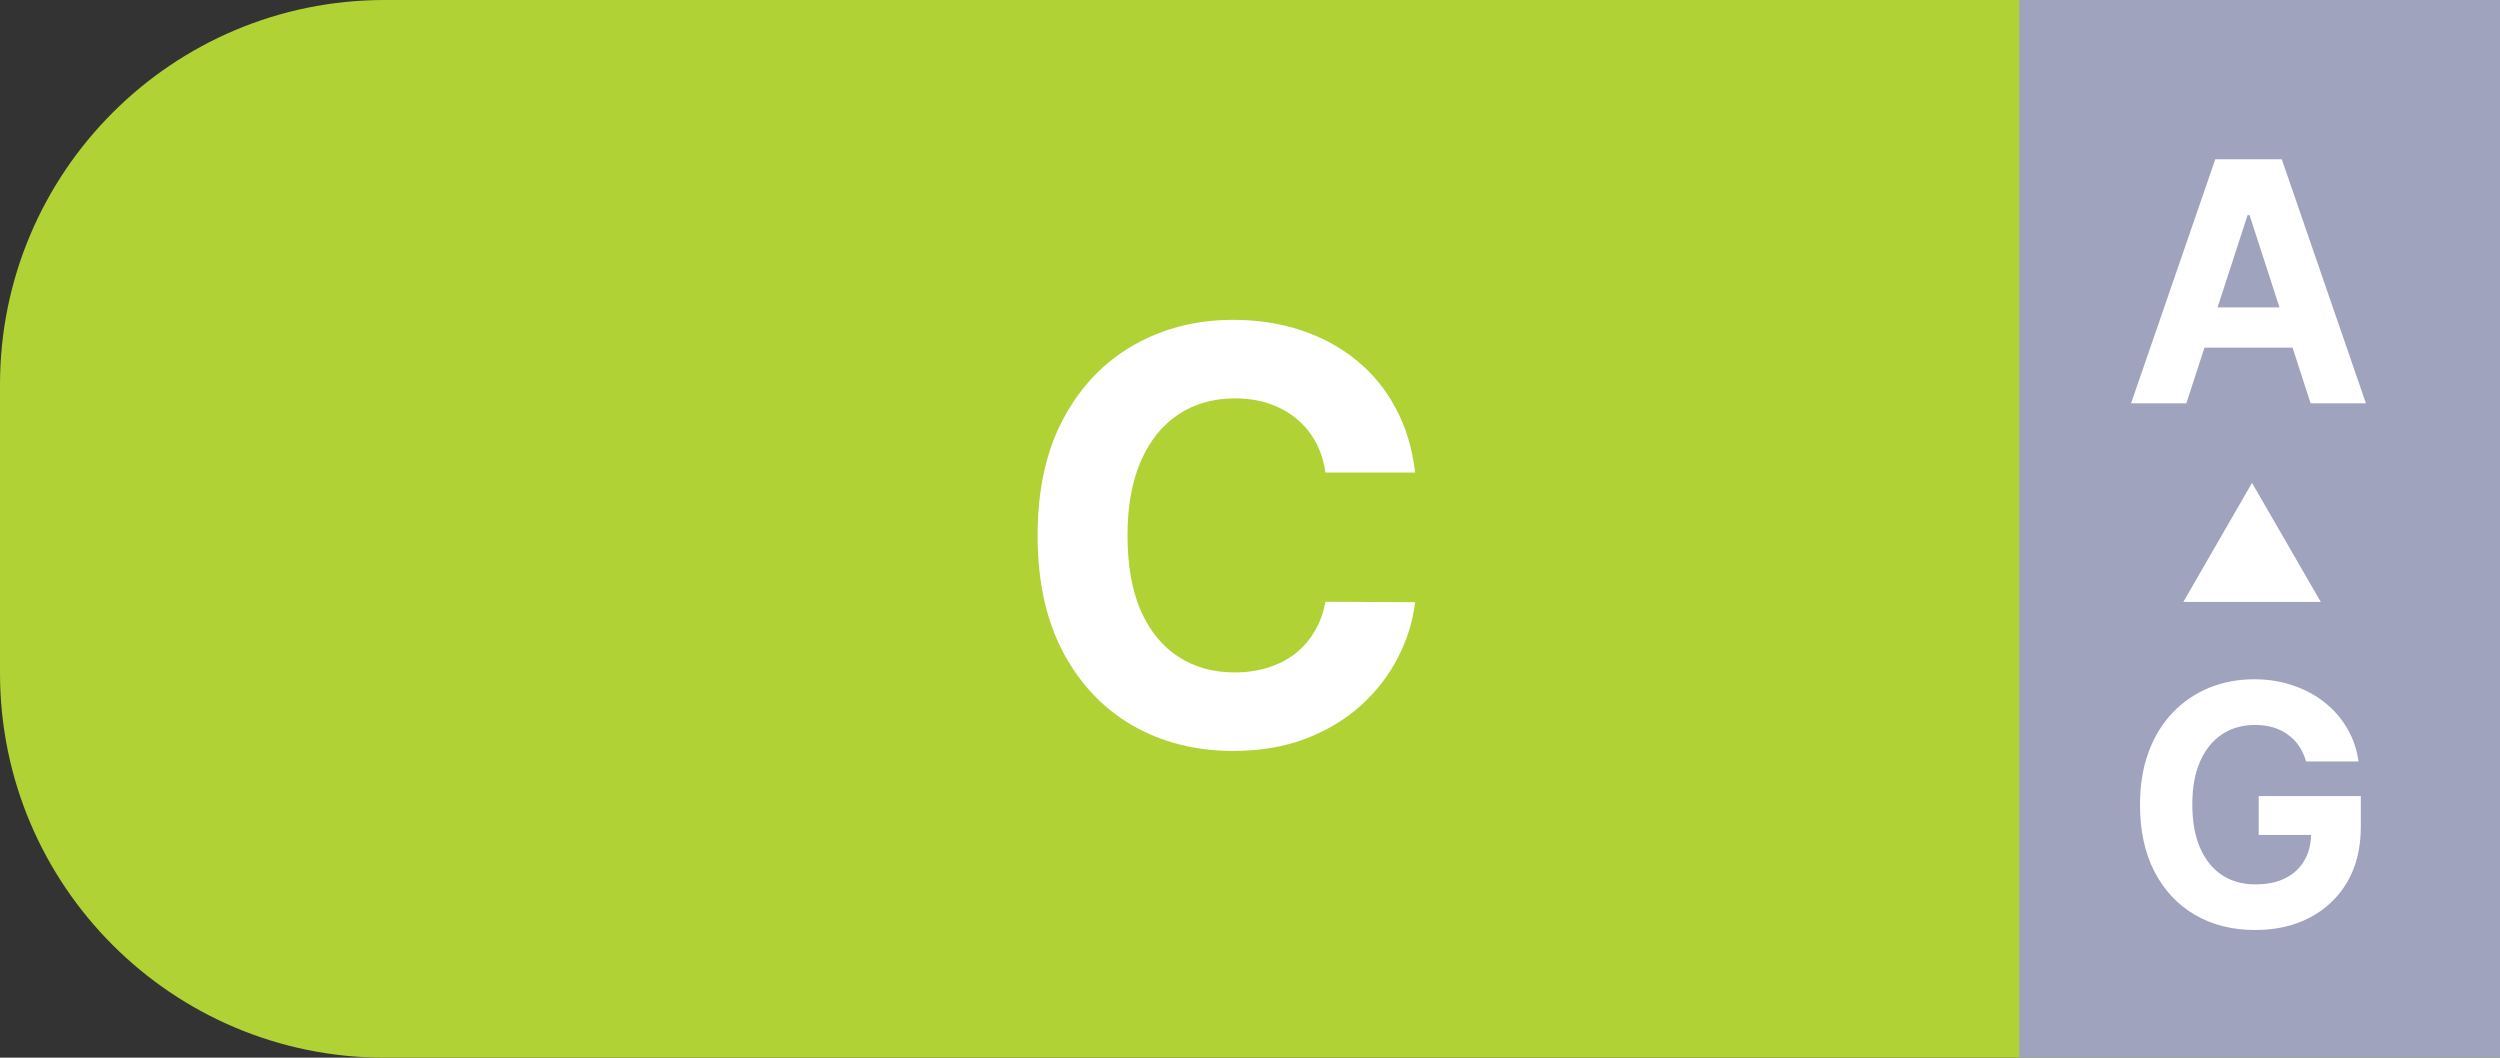 <svg width="52" height="22" viewBox="0 0 52 22" fill="none" xmlns="http://www.w3.org/2000/svg">
    <rect x="0" y="0" width="52" height="22" fill="#333333" stroke="none"/>
    <path d="M0 8C0 3.582 3.582 0 8 0H52V22H8C3.582 22 0 18.418 0 14V8Z" fill="#B0D235"/>
    <path d="M29.435 9.828H27.569C27.535 9.587 27.465 9.372 27.36 9.185C27.255 8.994 27.12 8.832 26.955 8.699C26.791 8.565 26.6 8.463 26.384 8.392C26.171 8.321 25.94 8.286 25.69 8.286C25.238 8.286 24.845 8.398 24.509 8.622C24.174 8.844 23.914 9.168 23.729 9.594C23.545 10.017 23.452 10.531 23.452 11.136C23.452 11.758 23.545 12.281 23.729 12.704C23.917 13.128 24.178 13.447 24.514 13.663C24.849 13.879 25.236 13.987 25.677 13.987C25.924 13.987 26.153 13.954 26.363 13.889C26.576 13.824 26.765 13.729 26.93 13.604C27.095 13.476 27.231 13.321 27.339 13.139C27.45 12.957 27.526 12.75 27.569 12.517L29.435 12.526C29.387 12.926 29.266 13.312 29.073 13.685C28.883 14.054 28.626 14.385 28.302 14.678C27.981 14.967 27.597 15.197 27.151 15.368C26.708 15.536 26.207 15.619 25.647 15.619C24.869 15.619 24.173 15.443 23.559 15.091C22.948 14.739 22.465 14.229 22.11 13.561C21.758 12.893 21.582 12.085 21.582 11.136C21.582 10.185 21.761 9.375 22.119 8.707C22.477 8.04 22.962 7.531 23.576 7.182C24.19 6.83 24.88 6.653 25.647 6.653C26.153 6.653 26.621 6.724 27.053 6.866C27.488 7.009 27.873 7.216 28.208 7.489C28.543 7.759 28.816 8.089 29.026 8.482C29.239 8.874 29.376 9.322 29.435 9.828Z" fill="white"/>
    <rect x="42" width="10" height="22" fill="#A0A3BD"/>
    <path d="M45.476 8.389H44.326L46.078 3.313H47.461L49.211 8.389H48.061L46.79 4.473H46.75L45.476 8.389ZM45.404 6.394H48.121V7.231H45.404V6.394Z" fill="white"/>
    <path d="M47.967 15.839C47.932 15.719 47.884 15.612 47.821 15.52C47.758 15.425 47.681 15.346 47.59 15.282C47.501 15.216 47.399 15.165 47.283 15.13C47.169 15.096 47.043 15.079 46.904 15.079C46.644 15.079 46.416 15.143 46.22 15.272C46.025 15.401 45.873 15.588 45.764 15.834C45.655 16.079 45.6 16.378 45.6 16.732C45.6 17.085 45.654 17.386 45.761 17.634C45.869 17.881 46.021 18.071 46.217 18.201C46.414 18.33 46.646 18.395 46.914 18.395C47.157 18.395 47.364 18.352 47.536 18.266C47.709 18.178 47.841 18.055 47.932 17.896C48.025 17.738 48.071 17.55 48.071 17.334L48.289 17.366H46.981V16.558H49.105V17.198C49.105 17.644 49.01 18.027 48.822 18.348C48.634 18.666 48.374 18.913 48.044 19.086C47.713 19.258 47.335 19.344 46.909 19.344C46.433 19.344 46.015 19.239 45.655 19.029C45.294 18.818 45.014 18.518 44.812 18.129C44.612 17.739 44.512 17.277 44.512 16.741C44.512 16.33 44.572 15.963 44.691 15.641C44.811 15.317 44.98 15.043 45.196 14.818C45.413 14.594 45.665 14.422 45.952 14.305C46.239 14.188 46.551 14.129 46.886 14.129C47.174 14.129 47.442 14.171 47.689 14.256C47.937 14.338 48.157 14.456 48.349 14.608C48.542 14.76 48.7 14.941 48.822 15.15C48.944 15.358 49.023 15.588 49.057 15.839H47.967Z" fill="white"/>
    <path d="M46.842 10.044L48.272 12.52H45.413L46.842 10.044Z" fill="white"/>
</svg>
